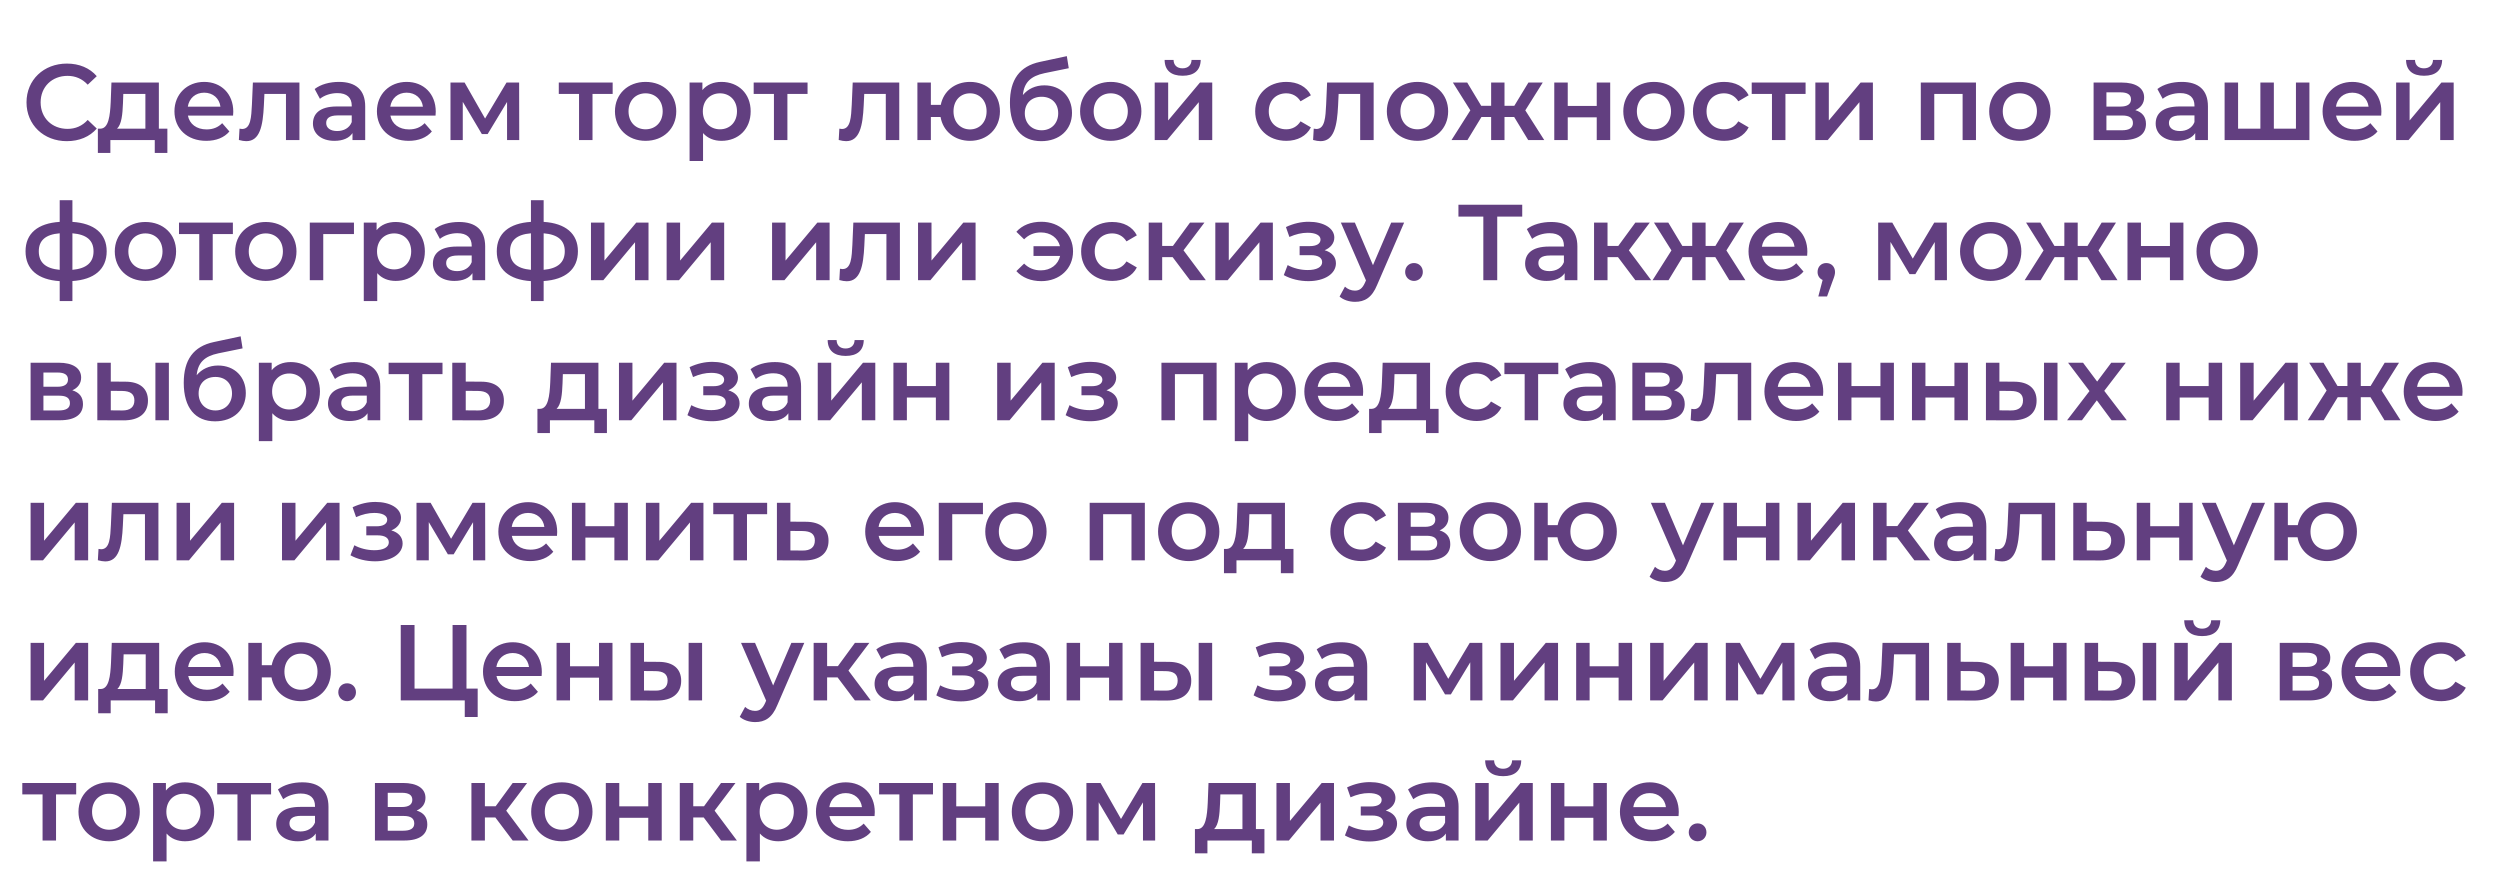 <?xml version="1.0" encoding="UTF-8"?> <svg xmlns="http://www.w3.org/2000/svg" width="464" height="163" viewBox="0 0 464 163" fill="none"><g clip-path="url(#clip0_697_96)"><path d="M12.4 26.2C8.12 26.2 4.92 23.18 4.92 19C4.92 14.82 8.12 11.8 12.42 11.8C14.7 11.8 16.66 12.62 17.96 14.14L16.28 15.72C15.26 14.62 14 14.08 12.54 14.08C9.64 14.08 7.54 16.12 7.54 19C7.54 21.88 9.64 23.92 12.54 23.92C14 23.92 15.26 23.38 16.28 22.26L17.96 23.86C16.66 25.38 14.7 26.2 12.4 26.2ZM29.484 23.88H31.064V28.38H28.724V26H20.484V28.38H18.164V23.88H18.664C20.164 23.82 20.424 21.48 20.544 18.98L20.684 15.32H29.484V23.88ZM22.824 19.16C22.744 21.16 22.584 23.06 21.724 23.88H26.984V17.44H22.884L22.824 19.16ZM43.297 20.72C43.297 20.92 43.277 21.22 43.257 21.46H34.877C35.177 23.02 36.477 24.02 38.337 24.02C39.537 24.02 40.477 23.64 41.237 22.86L42.577 24.4C41.617 25.54 40.117 26.14 38.277 26.14C34.697 26.14 32.377 23.84 32.377 20.66C32.377 17.48 34.717 15.2 37.897 15.2C41.017 15.2 43.297 17.38 43.297 20.72ZM37.897 17.2C36.277 17.2 35.097 18.24 34.857 19.8H40.917C40.717 18.26 39.537 17.2 37.897 17.2ZM46.935 15.32H55.575V26H53.075V17.44H49.075L48.975 19.56C48.795 23.36 48.235 26.2 45.715 26.2C45.315 26.2 44.855 26.12 44.335 25.98L44.455 23.88C44.635 23.92 44.795 23.94 44.935 23.94C46.575 23.94 46.635 21.66 46.755 19.44L46.935 15.32ZM62.922 15.2C66.002 15.2 67.782 16.66 67.782 19.74V26H65.422V24.7C64.822 25.62 63.662 26.14 62.062 26.14C59.622 26.14 58.082 24.8 58.082 22.94C58.082 21.16 59.282 19.76 62.522 19.76H65.282V19.6C65.282 18.14 64.402 17.28 62.622 17.28C61.422 17.28 60.182 17.68 59.382 18.34L58.402 16.52C59.542 15.64 61.202 15.2 62.922 15.2ZM62.582 24.32C63.802 24.32 64.862 23.76 65.282 22.66V21.42H62.702C61.002 21.42 60.542 22.06 60.542 22.84C60.542 23.74 61.302 24.32 62.582 24.32ZM80.875 20.72C80.875 20.92 80.855 21.22 80.835 21.46H72.455C72.755 23.02 74.055 24.02 75.915 24.02C77.115 24.02 78.055 23.64 78.815 22.86L80.155 24.4C79.195 25.54 77.695 26.14 75.855 26.14C72.275 26.14 69.955 23.84 69.955 20.66C69.955 17.48 72.295 15.2 75.475 15.2C78.595 15.2 80.875 17.38 80.875 20.72ZM75.475 17.2C73.855 17.2 72.675 18.24 72.435 19.8H78.495C78.295 18.26 77.115 17.2 75.475 17.2ZM96.37 26H94.11V18.92L90.51 24.88H89.43L85.89 18.9V26H83.61V15.32H86.23L90.03 22L94.01 15.32H96.35L96.37 26ZM113.71 15.32V17.44H109.97V26H107.47V17.44H103.71V15.32H113.71ZM119.815 26.14C116.535 26.14 114.135 23.86 114.135 20.66C114.135 17.46 116.535 15.2 119.815 15.2C123.135 15.2 125.515 17.46 125.515 20.66C125.515 23.86 123.135 26.14 119.815 26.14ZM119.815 24C121.635 24 122.995 22.7 122.995 20.66C122.995 18.62 121.635 17.32 119.815 17.32C118.015 17.32 116.655 18.62 116.655 20.66C116.655 22.7 118.015 24 119.815 24ZM133.905 15.2C137.025 15.2 139.325 17.36 139.325 20.66C139.325 23.98 137.025 26.14 133.905 26.14C132.545 26.14 131.345 25.68 130.485 24.7V29.88H127.985V15.32H130.365V16.72C131.205 15.7 132.445 15.2 133.905 15.2ZM133.625 24C135.425 24 136.785 22.7 136.785 20.66C136.785 18.62 135.425 17.32 133.625 17.32C131.825 17.32 130.445 18.62 130.445 20.66C130.445 22.7 131.825 24 133.625 24ZM149.882 15.32V17.44H146.142V26H143.642V17.44H139.882V15.32H149.882ZM158.263 15.32H166.903V26H164.403V17.44H160.403L160.303 19.56C160.123 23.36 159.563 26.2 157.043 26.2C156.643 26.2 156.183 26.12 155.663 25.98L155.783 23.88C155.963 23.92 156.123 23.94 156.263 23.94C157.903 23.94 157.963 21.66 158.083 19.44L158.263 15.32ZM180.03 15.2C183.25 15.2 185.59 17.44 185.59 20.66C185.59 23.86 183.25 26.14 180.03 26.14C177.19 26.14 175.03 24.36 174.57 21.72H172.77V26H170.27V15.32H172.77V19.46H174.61C175.11 16.9 177.25 15.2 180.03 15.2ZM180.03 24.02C181.77 24.02 183.11 22.72 183.11 20.66C183.11 18.6 181.77 17.32 180.03 17.32C178.29 17.32 176.97 18.6 176.97 20.66C176.97 22.72 178.29 24.02 180.03 24.02ZM193.823 15.84C196.883 15.84 198.963 17.94 198.963 20.96C198.963 24.1 196.623 26.2 193.263 26.2C189.603 26.2 187.443 23.72 187.443 19.06C187.443 14.78 189.243 12.28 193.043 11.48L198.003 10.42L198.363 12.66L193.863 13.58C191.283 14.12 190.063 15.32 189.843 17.64C190.783 16.5 192.183 15.84 193.823 15.84ZM193.323 24.18C195.163 24.18 196.403 22.86 196.403 21.02C196.403 19.16 195.163 17.96 193.323 17.96C191.463 17.96 190.203 19.16 190.203 21.02C190.203 22.88 191.483 24.18 193.323 24.18ZM206.143 26.14C202.863 26.14 200.463 23.86 200.463 20.66C200.463 17.46 202.863 15.2 206.143 15.2C209.463 15.2 211.843 17.46 211.843 20.66C211.843 23.86 209.463 26.14 206.143 26.14ZM206.143 24C207.963 24 209.323 22.7 209.323 20.66C209.323 18.62 207.963 17.32 206.143 17.32C204.343 17.32 202.983 18.62 202.983 20.66C202.983 22.7 204.343 24 206.143 24ZM219.493 14.06C217.353 14.06 216.173 13.06 216.153 11.12H217.813C217.833 12.08 218.433 12.68 219.473 12.68C220.493 12.68 221.133 12.08 221.153 11.12H222.853C222.813 13.06 221.633 14.06 219.493 14.06ZM214.313 26V15.32H216.813V22.36L222.713 15.32H224.993V26H222.493V18.96L216.613 26H214.313ZM238.743 26.14C235.363 26.14 232.963 23.86 232.963 20.66C232.963 17.46 235.363 15.2 238.743 15.2C240.823 15.2 242.483 16.06 243.303 17.68L241.383 18.8C240.743 17.78 239.783 17.32 238.723 17.32C236.883 17.32 235.483 18.6 235.483 20.66C235.483 22.74 236.883 24 238.723 24C239.783 24 240.743 23.54 241.383 22.52L243.303 23.64C242.483 25.24 240.823 26.14 238.743 26.14ZM246.31 15.32H254.95V26H252.45V17.44H248.45L248.35 19.56C248.17 23.36 247.61 26.2 245.09 26.2C244.69 26.2 244.23 26.12 243.71 25.98L243.83 23.88C244.01 23.92 244.17 23.94 244.31 23.94C245.95 23.94 246.01 21.66 246.13 19.44L246.31 15.32ZM263.077 26.14C259.797 26.14 257.397 23.86 257.397 20.66C257.397 17.46 259.797 15.2 263.077 15.2C266.397 15.2 268.777 17.46 268.777 20.66C268.777 23.86 266.397 26.14 263.077 26.14ZM263.077 24C264.897 24 266.257 22.7 266.257 20.66C266.257 18.62 264.897 17.32 263.077 17.32C261.277 17.32 259.917 18.62 259.917 20.66C259.917 22.7 261.277 24 263.077 24ZM283.635 26L281.035 21.72H279.235V26H276.755V21.72H274.955L272.355 26H269.395L272.895 20.48L269.655 15.32H272.315L274.915 19.64H276.755V15.32H279.235V19.64H281.055L283.675 15.32H286.335L283.095 20.48L286.615 26H283.635ZM288.473 26V15.32H290.973V19.66H296.353V15.32H298.853V26H296.353V21.78H290.973V26H288.473ZM306.963 26.14C303.683 26.14 301.283 23.86 301.283 20.66C301.283 17.46 303.683 15.2 306.963 15.2C310.283 15.2 312.663 17.46 312.663 20.66C312.663 23.86 310.283 26.14 306.963 26.14ZM306.963 24C308.783 24 310.143 22.7 310.143 20.66C310.143 18.62 308.783 17.32 306.963 17.32C305.163 17.32 303.803 18.62 303.803 20.66C303.803 22.7 305.163 24 306.963 24ZM319.993 26.14C316.613 26.14 314.213 23.86 314.213 20.66C314.213 17.46 316.613 15.2 319.993 15.2C322.073 15.2 323.733 16.06 324.553 17.68L322.633 18.8C321.993 17.78 321.033 17.32 319.973 17.32C318.133 17.32 316.733 18.6 316.733 20.66C316.733 22.74 318.133 24 319.973 24C321.033 24 321.993 23.54 322.633 22.52L324.553 23.64C323.733 25.24 322.073 26.14 319.993 26.14ZM335.117 15.32V17.44H331.377V26H328.877V17.44H325.117V15.32H335.117ZM336.93 26V15.32H339.43V22.36L345.33 15.32H347.61V26H345.11V18.96L339.23 26H336.93ZM356.5 15.32H366.74V26H364.26V17.44H359V26H356.5V15.32ZM374.874 26.14C371.594 26.14 369.194 23.86 369.194 20.66C369.194 17.46 371.594 15.2 374.874 15.2C378.194 15.2 380.574 17.46 380.574 20.66C380.574 23.86 378.194 26.14 374.874 26.14ZM374.874 24C376.694 24 378.054 22.7 378.054 20.66C378.054 18.62 376.694 17.32 374.874 17.32C373.074 17.32 371.714 18.62 371.714 20.66C371.714 22.7 373.074 24 374.874 24ZM396.311 20.44C397.631 20.84 398.291 21.7 398.291 23C398.291 24.88 396.891 26 394.011 26H388.571V15.32H393.791C396.391 15.32 397.951 16.32 397.951 18.08C397.951 19.18 397.331 20 396.311 20.44ZM390.951 17.14V19.78H393.571C394.851 19.78 395.511 19.32 395.511 18.44C395.511 17.56 394.851 17.14 393.571 17.14H390.951ZM393.811 24.18C395.151 24.18 395.871 23.76 395.871 22.84C395.871 21.9 395.251 21.44 393.891 21.44H390.951V24.18H393.811ZM404.933 15.2C408.013 15.2 409.793 16.66 409.793 19.74V26H407.433V24.7C406.833 25.62 405.673 26.14 404.073 26.14C401.633 26.14 400.093 24.8 400.093 22.94C400.093 21.16 401.293 19.76 404.533 19.76H407.293V19.6C407.293 18.14 406.413 17.28 404.633 17.28C403.433 17.28 402.193 17.68 401.393 18.34L400.413 16.52C401.553 15.64 403.213 15.2 404.933 15.2ZM404.593 24.32C405.813 24.32 406.873 23.76 407.293 22.66V21.42H404.713C403.013 21.42 402.553 22.06 402.553 22.84C402.553 23.74 403.313 24.32 404.593 24.32ZM426.127 15.32H428.627V26H412.887V15.32H415.387V23.88H419.527V15.32H422.027V23.88H426.127V15.32ZM441.989 20.72C441.989 20.92 441.969 21.22 441.949 21.46H433.569C433.869 23.02 435.169 24.02 437.029 24.02C438.229 24.02 439.169 23.64 439.929 22.86L441.269 24.4C440.309 25.54 438.809 26.14 436.969 26.14C433.389 26.14 431.069 23.84 431.069 20.66C431.069 17.48 433.409 15.2 436.589 15.2C439.709 15.2 441.989 17.38 441.989 20.72ZM436.589 17.2C434.969 17.2 433.789 18.24 433.549 19.8H439.609C439.409 18.26 438.229 17.2 436.589 17.2ZM449.903 14.06C447.763 14.06 446.583 13.06 446.563 11.12H448.223C448.243 12.08 448.843 12.68 449.883 12.68C450.903 12.68 451.543 12.08 451.563 11.12H453.263C453.223 13.06 452.043 14.06 449.903 14.06ZM444.723 26V15.32H447.223V22.36L453.123 15.32H455.403V26H452.903V18.96L447.023 26H444.723ZM19.8 46.64C19.8 49.98 17.48 51.9 13.44 52.16V55.88H11.08V52.18C7.04 51.92 4.74 50 4.74 46.64C4.74 43.32 7.02 41.44 11.08 41.18V37.16H13.44V41.18C17.48 41.44 19.8 43.34 19.8 46.64ZM7.2 46.64C7.2 48.68 8.42 49.84 11.08 50.08V43.3C8.4 43.52 7.2 44.66 7.2 46.64ZM13.44 50.08C16.1 49.84 17.36 48.68 17.36 46.64C17.36 44.62 16.1 43.52 13.44 43.3V50.08ZM26.983 52.14C23.703 52.14 21.303 49.86 21.303 46.66C21.303 43.46 23.703 41.2 26.983 41.2C30.303 41.2 32.683 43.46 32.683 46.66C32.683 49.86 30.303 52.14 26.983 52.14ZM26.983 50C28.803 50 30.163 48.7 30.163 46.66C30.163 44.62 28.803 43.32 26.983 43.32C25.183 43.32 23.823 44.62 23.823 46.66C23.823 48.7 25.183 50 26.983 50ZM43.222 41.32V43.44H39.482V52H36.982V43.44H33.222V41.32H43.222ZM49.327 52.14C46.047 52.14 43.647 49.86 43.647 46.66C43.647 43.46 46.047 41.2 49.327 41.2C52.647 41.2 55.027 43.46 55.027 46.66C55.027 49.86 52.647 52.14 49.327 52.14ZM49.327 50C51.147 50 52.507 48.7 52.507 46.66C52.507 44.62 51.147 43.32 49.327 43.32C47.527 43.32 46.167 44.62 46.167 46.66C46.167 48.7 47.527 50 49.327 50ZM65.696 41.32V43.44H59.996V52H57.496V41.32H65.696ZM73.436 41.2C76.556 41.2 78.856 43.36 78.856 46.66C78.856 49.98 76.556 52.14 73.436 52.14C72.076 52.14 70.876 51.68 70.016 50.7V55.88H67.516V41.32H69.896V42.72C70.736 41.7 71.976 41.2 73.436 41.2ZM73.156 50C74.956 50 76.316 48.7 76.316 46.66C76.316 44.62 74.956 43.32 73.156 43.32C71.356 43.32 69.976 44.62 69.976 46.66C69.976 48.7 71.356 50 73.156 50ZM85.187 41.2C88.267 41.2 90.047 42.66 90.047 45.74V52H87.687V50.7C87.087 51.62 85.927 52.14 84.327 52.14C81.887 52.14 80.347 50.8 80.347 48.94C80.347 47.16 81.547 45.76 84.787 45.76H87.547V45.6C87.547 44.14 86.667 43.28 84.887 43.28C83.687 43.28 82.447 43.68 81.647 44.34L80.667 42.52C81.807 41.64 83.467 41.2 85.187 41.2ZM84.847 50.32C86.067 50.32 87.127 49.76 87.547 48.66V47.42H84.967C83.267 47.42 82.807 48.06 82.807 48.84C82.807 49.74 83.567 50.32 84.847 50.32ZM107.261 46.64C107.261 49.98 104.941 51.9 100.901 52.16V55.88H98.541V52.18C94.501 51.92 92.201 50 92.201 46.64C92.201 43.32 94.481 41.44 98.541 41.18V37.16H100.901V41.18C104.941 41.44 107.261 43.34 107.261 46.64ZM94.661 46.64C94.661 48.68 95.881 49.84 98.541 50.08V43.3C95.861 43.52 94.661 44.66 94.661 46.64ZM100.901 50.08C103.561 49.84 104.821 48.68 104.821 46.64C104.821 44.62 103.561 43.52 100.901 43.3V50.08ZM109.684 52V41.32H112.184V48.36L118.084 41.32H120.364V52H117.864V44.96L111.984 52H109.684ZM123.727 52V41.32H126.227V48.36L132.127 41.32H134.407V52H131.907V44.96L126.027 52H123.727ZM143.297 52V41.32H145.797V48.36L151.697 41.32H153.977V52H151.477V44.96L145.597 52H143.297ZM158.38 41.32H167.02V52H164.52V43.44H160.52L160.42 45.56C160.24 49.36 159.68 52.2 157.16 52.2C156.76 52.2 156.3 52.12 155.78 51.98L155.9 49.88C156.08 49.92 156.24 49.94 156.38 49.94C158.02 49.94 158.08 47.66 158.2 45.44L158.38 41.32ZM170.387 52V41.32H172.887V48.36L178.787 41.32H181.067V52H178.567V44.96L172.687 52H170.387ZM193.277 41.16C196.677 41.16 199.157 43.46 199.157 46.66C199.157 49.86 196.677 52.18 193.277 52.18C191.337 52.18 189.717 51.52 188.637 50.32L190.077 48.92C190.917 49.76 191.957 50.18 193.177 50.18C195.017 50.18 196.397 49.1 196.757 47.5H191.817V45.7H196.737C196.337 44.14 194.977 43.14 193.177 43.14C191.957 43.14 190.917 43.56 190.077 44.42L188.637 43.02C189.717 41.8 191.337 41.16 193.277 41.16ZM206.438 52.14C203.058 52.14 200.658 49.86 200.658 46.66C200.658 43.46 203.058 41.2 206.438 41.2C208.518 41.2 210.178 42.06 210.998 43.68L209.078 44.8C208.438 43.78 207.478 43.32 206.418 43.32C204.578 43.32 203.178 44.6 203.178 46.66C203.178 48.74 204.578 50 206.418 50C207.478 50 208.438 49.54 209.078 48.52L210.998 49.64C210.178 51.24 208.518 52.14 206.438 52.14ZM220.86 52L217.64 47.72H215.7V52H213.2V41.32H215.7V45.64H217.7L220.86 41.32H223.54L219.66 46.46L223.8 52H220.86ZM225.563 52V41.32H228.063V48.36L233.963 41.32H236.243V52H233.743V44.96L227.863 52H225.563ZM245.849 46.44C247.169 46.82 247.949 47.68 247.949 48.86C247.949 50.84 245.809 52.18 242.829 52.18C241.189 52.18 239.549 51.78 238.269 51.06L238.989 49.2C240.029 49.78 241.389 50.12 242.709 50.12C244.369 50.12 245.389 49.58 245.389 48.66C245.389 47.82 244.629 47.36 243.289 47.36H241.209V45.68H243.089C244.349 45.68 245.089 45.24 245.089 44.46C245.089 43.68 244.189 43.2 242.689 43.2C241.609 43.2 240.489 43.46 239.309 43.98L238.669 42.14C240.129 41.46 241.509 41.16 242.909 41.16C245.649 41.16 247.649 42.34 247.649 44.1C247.649 45.14 246.949 46 245.849 46.44ZM258.204 41.32H260.604L255.604 52.86C254.624 55.28 253.264 56.02 251.484 56.02C250.424 56.02 249.304 55.66 248.624 55.04L249.624 53.2C250.104 53.66 250.784 53.94 251.464 53.94C252.344 53.94 252.864 53.52 253.344 52.46L253.524 52.04L248.864 41.32H251.464L254.824 49.22L258.204 41.32ZM262.436 52.14C261.536 52.14 260.796 51.44 260.796 50.48C260.796 49.48 261.536 48.82 262.436 48.82C263.336 48.82 264.076 49.48 264.076 50.48C264.076 51.44 263.336 52.14 262.436 52.14ZM282.526 38V40.2H277.886V52H275.306V40.2H270.686V38H282.526ZM287.902 41.2C290.982 41.2 292.762 42.66 292.762 45.74V52H290.402V50.7C289.802 51.62 288.642 52.14 287.042 52.14C284.602 52.14 283.062 50.8 283.062 48.94C283.062 47.16 284.262 45.76 287.502 45.76H290.262V45.6C290.262 44.14 289.382 43.28 287.602 43.28C286.402 43.28 285.162 43.68 284.362 44.34L283.382 42.52C284.522 41.64 286.182 41.2 287.902 41.2ZM287.562 50.32C288.782 50.32 289.842 49.76 290.262 48.66V47.42H287.682C285.982 47.42 285.522 48.06 285.522 48.84C285.522 49.74 286.282 50.32 287.562 50.32ZM303.516 52L300.296 47.72H298.356V52H295.856V41.32H298.356V45.64H300.356L303.516 41.32H306.196L302.316 46.46L306.456 52H303.516ZM320.959 52L318.359 47.72H316.559V52H314.079V47.72H312.279L309.679 52H306.719L310.219 46.48L306.979 41.32H309.639L312.239 45.64H314.079V41.32H316.559V45.64H318.379L320.999 41.32H323.659L320.419 46.48L323.939 52H320.959ZM335.446 46.72C335.446 46.92 335.426 47.22 335.406 47.46H327.026C327.326 49.02 328.626 50.02 330.486 50.02C331.686 50.02 332.626 49.64 333.386 48.86L334.726 50.4C333.766 51.54 332.266 52.14 330.426 52.14C326.846 52.14 324.526 49.84 324.526 46.66C324.526 43.48 326.866 41.2 330.046 41.2C333.166 41.2 335.446 43.38 335.446 46.72ZM330.046 43.2C328.426 43.2 327.246 44.24 327.006 45.8H333.066C332.866 44.26 331.686 43.2 330.046 43.2ZM338.96 48.82C339.9 48.82 340.58 49.5 340.58 50.48C340.58 50.92 340.48 51.28 340.12 52.2L339.1 55.02H337.48L338.28 51.96C337.72 51.72 337.34 51.2 337.34 50.48C337.34 49.48 338.04 48.82 338.96 48.82ZM361.35 52H359.09V44.92L355.49 50.88H354.41L350.87 44.9V52H348.59V41.32H351.21L355.01 48L358.99 41.32H361.33L361.35 52ZM369.463 52.14C366.183 52.14 363.783 49.86 363.783 46.66C363.783 43.46 366.183 41.2 369.463 41.2C372.783 41.2 375.163 43.46 375.163 46.66C375.163 49.86 372.783 52.14 369.463 52.14ZM369.463 50C371.283 50 372.643 48.7 372.643 46.66C372.643 44.62 371.283 43.32 369.463 43.32C367.663 43.32 366.303 44.62 366.303 46.66C366.303 48.7 367.663 50 369.463 50ZM390.022 52L387.422 47.72H385.622V52H383.142V47.72H381.342L378.742 52H375.782L379.282 46.48L376.042 41.32H378.702L381.302 45.64H383.142V41.32H385.622V45.64H387.442L390.062 41.32H392.722L389.482 46.48L393.002 52H390.022ZM394.86 52V41.32H397.36V45.66H402.74V41.32H405.24V52H402.74V47.78H397.36V52H394.86ZM413.35 52.14C410.07 52.14 407.67 49.86 407.67 46.66C407.67 43.46 410.07 41.2 413.35 41.2C416.67 41.2 419.05 43.46 419.05 46.66C419.05 49.86 416.67 52.14 413.35 52.14ZM413.35 50C415.17 50 416.53 48.7 416.53 46.66C416.53 44.62 415.17 43.32 413.35 43.32C411.55 43.32 410.19 44.62 410.19 46.66C410.19 48.7 411.55 50 413.35 50ZM13.42 72.44C14.74 72.84 15.4 73.7 15.4 75C15.4 76.88 14 78 11.12 78H5.68V67.32H10.9C13.5 67.32 15.06 68.32 15.06 70.08C15.06 71.18 14.44 72 13.42 72.44ZM8.06 69.14V71.78H10.68C11.96 71.78 12.62 71.32 12.62 70.44C12.62 69.56 11.96 69.14 10.68 69.14H8.06ZM10.92 76.18C12.26 76.18 12.98 75.76 12.98 74.84C12.98 73.9 12.36 73.44 11 73.44H8.06V76.18H10.92ZM23.263 70.84C26.003 70.84 27.463 72.14 27.463 74.36C27.463 76.7 25.823 78.04 22.903 78.02L18.063 78V67.32H20.563V70.82L23.263 70.84ZM28.843 78V67.32H31.343V78H28.843ZM22.683 76.18C24.143 76.2 24.943 75.56 24.943 74.32C24.943 73.1 24.163 72.58 22.683 72.56L20.563 72.54V76.16L22.683 76.18ZM40.483 67.84C43.543 67.84 45.623 69.94 45.623 72.96C45.623 76.1 43.283 78.2 39.923 78.2C36.263 78.2 34.103 75.72 34.103 71.06C34.103 66.78 35.903 64.28 39.703 63.48L44.663 62.42L45.023 64.66L40.523 65.58C37.943 66.12 36.723 67.32 36.503 69.64C37.443 68.5 38.843 67.84 40.483 67.84ZM39.983 76.18C41.823 76.18 43.063 74.86 43.063 73.02C43.063 71.16 41.823 69.96 39.983 69.96C38.123 69.96 36.863 71.16 36.863 73.02C36.863 74.88 38.143 76.18 39.983 76.18ZM53.963 67.2C57.083 67.2 59.383 69.36 59.383 72.66C59.383 75.98 57.083 78.14 53.963 78.14C52.603 78.14 51.403 77.68 50.543 76.7V81.88H48.043V67.32H50.423V68.72C51.263 67.7 52.503 67.2 53.963 67.2ZM53.683 76C55.483 76 56.843 74.7 56.843 72.66C56.843 70.62 55.483 69.32 53.683 69.32C51.883 69.32 50.503 70.62 50.503 72.66C50.503 74.7 51.883 76 53.683 76ZM65.715 67.2C68.795 67.2 70.575 68.66 70.575 71.74V78H68.215V76.7C67.615 77.62 66.455 78.14 64.855 78.14C62.415 78.14 60.875 76.8 60.875 74.94C60.875 73.16 62.075 71.76 65.315 71.76H68.075V71.6C68.075 70.14 67.195 69.28 65.415 69.28C64.215 69.28 62.975 69.68 62.175 70.34L61.195 68.52C62.335 67.64 63.995 67.2 65.715 67.2ZM65.375 76.32C66.595 76.32 67.655 75.76 68.075 74.66V73.42H65.495C63.795 73.42 63.335 74.06 63.335 74.84C63.335 75.74 64.095 76.32 65.375 76.32ZM82.128 67.32V69.44H78.388V78H75.888V69.44H72.128V67.32H82.128ZM89.302 70.84C92.042 70.84 93.522 72.14 93.522 74.36C93.522 76.7 91.862 78.04 88.942 78.02L83.942 78V67.32H86.442V70.82L89.302 70.84ZM88.722 76.18C90.182 76.2 90.982 75.56 90.982 74.32C90.982 73.1 90.202 72.58 88.722 72.56L86.442 72.54V76.16L88.722 76.18ZM111.066 75.88H112.646V80.38H110.306V78H102.066V80.38H99.746V75.88H100.246C101.746 75.82 102.006 73.48 102.126 70.98L102.266 67.32H111.066V75.88ZM104.406 71.16C104.326 73.16 104.166 75.06 103.306 75.88H108.566V69.44H104.466L104.406 71.16ZM114.879 78V67.32H117.379V74.36L123.279 67.32H125.559V78H123.059V70.96L117.179 78H114.879ZM135.165 72.44C136.485 72.82 137.265 73.68 137.265 74.86C137.265 76.84 135.125 78.18 132.145 78.18C130.505 78.18 128.865 77.78 127.585 77.06L128.305 75.2C129.345 75.78 130.705 76.12 132.025 76.12C133.685 76.12 134.705 75.58 134.705 74.66C134.705 73.82 133.945 73.36 132.605 73.36H130.525V71.68H132.405C133.665 71.68 134.405 71.24 134.405 70.46C134.405 69.68 133.505 69.2 132.005 69.2C130.925 69.2 129.805 69.46 128.625 69.98L127.985 68.14C129.445 67.46 130.825 67.16 132.225 67.16C134.965 67.16 136.965 68.34 136.965 70.1C136.965 71.14 136.265 72 135.165 72.44ZM143.82 67.2C146.9 67.2 148.68 68.66 148.68 71.74V78H146.32V76.7C145.72 77.62 144.56 78.14 142.96 78.14C140.52 78.14 138.98 76.8 138.98 74.94C138.98 73.16 140.18 71.76 143.42 71.76H146.18V71.6C146.18 70.14 145.3 69.28 143.52 69.28C142.32 69.28 141.08 69.68 140.28 70.34L139.3 68.52C140.44 67.64 142.1 67.2 143.82 67.2ZM143.48 76.32C144.7 76.32 145.76 75.76 146.18 74.66V73.42H143.6C141.9 73.42 141.44 74.06 141.44 74.84C141.44 75.74 142.2 76.32 143.48 76.32ZM156.954 66.06C154.814 66.06 153.634 65.06 153.614 63.12H155.274C155.294 64.08 155.894 64.68 156.934 64.68C157.954 64.68 158.594 64.08 158.614 63.12H160.314C160.274 65.06 159.094 66.06 156.954 66.06ZM151.774 78V67.32H154.274V74.36L160.174 67.32H162.454V78H159.954V70.96L154.074 78H151.774ZM165.817 78V67.32H168.317V71.66H173.697V67.32H176.197V78H173.697V73.78H168.317V78H165.817ZM185.075 78V67.32H187.575V74.36L193.475 67.32H195.755V78H193.255V70.96L187.375 78H185.075ZM205.361 72.44C206.681 72.82 207.461 73.68 207.461 74.86C207.461 76.84 205.321 78.18 202.341 78.18C200.701 78.18 199.061 77.78 197.781 77.06L198.501 75.2C199.541 75.78 200.901 76.12 202.221 76.12C203.881 76.12 204.901 75.58 204.901 74.66C204.901 73.82 204.141 73.36 202.801 73.36H200.721V71.68H202.601C203.861 71.68 204.601 71.24 204.601 70.46C204.601 69.68 203.701 69.2 202.201 69.2C201.121 69.2 200.001 69.46 198.821 69.98L198.181 68.14C199.641 67.46 201.021 67.16 202.421 67.16C205.161 67.16 207.161 68.34 207.161 70.1C207.161 71.14 206.461 72 205.361 72.44ZM215.563 67.32H225.803V78H223.323V69.44H218.063V78H215.563V67.32ZM235.096 67.2C238.216 67.2 240.516 69.36 240.516 72.66C240.516 75.98 238.216 78.14 235.096 78.14C233.736 78.14 232.536 77.68 231.676 76.7V81.88H229.176V67.32H231.556V68.72C232.396 67.7 233.636 67.2 235.096 67.2ZM234.816 76C236.616 76 237.976 74.7 237.976 72.66C237.976 70.62 236.616 69.32 234.816 69.32C233.016 69.32 231.636 70.62 231.636 72.66C231.636 74.7 233.016 76 234.816 76ZM253.004 72.72C253.004 72.92 252.984 73.22 252.964 73.46H244.584C244.884 75.02 246.184 76.02 248.044 76.02C249.244 76.02 250.184 75.64 250.944 74.86L252.284 76.4C251.324 77.54 249.824 78.14 247.984 78.14C244.404 78.14 242.084 75.84 242.084 72.66C242.084 69.48 244.424 67.2 247.604 67.2C250.724 67.2 253.004 69.38 253.004 72.72ZM247.604 69.2C245.984 69.2 244.804 70.24 244.564 71.8H250.624C250.424 70.26 249.244 69.2 247.604 69.2ZM265.422 75.88H267.002V80.38H264.662V78H256.422V80.38H254.102V75.88H254.602C256.102 75.82 256.362 73.48 256.482 70.98L256.622 67.32H265.422V75.88ZM258.762 71.16C258.682 73.16 258.522 75.06 257.662 75.88H262.922V69.44H258.822L258.762 71.16ZM274.095 78.14C270.715 78.14 268.315 75.86 268.315 72.66C268.315 69.46 270.715 67.2 274.095 67.2C276.175 67.2 277.835 68.06 278.655 69.68L276.735 70.8C276.095 69.78 275.135 69.32 274.075 69.32C272.235 69.32 270.835 70.6 270.835 72.66C270.835 74.74 272.235 76 274.075 76C275.135 76 276.095 75.54 276.735 74.52L278.655 75.64C277.835 77.24 276.175 78.14 274.095 78.14ZM289.218 67.32V69.44H285.478V78H282.978V69.44H279.218V67.32H289.218ZM295.012 67.2C298.092 67.2 299.872 68.66 299.872 71.74V78H297.512V76.7C296.912 77.62 295.752 78.14 294.152 78.14C291.712 78.14 290.172 76.8 290.172 74.94C290.172 73.16 291.372 71.76 294.612 71.76H297.372V71.6C297.372 70.14 296.492 69.28 294.712 69.28C293.512 69.28 292.272 69.68 291.472 70.34L290.492 68.52C291.632 67.64 293.292 67.2 295.012 67.2ZM294.672 76.32C295.892 76.32 296.952 75.76 297.372 74.66V73.42H294.792C293.092 73.42 292.632 74.06 292.632 74.84C292.632 75.74 293.392 76.32 294.672 76.32ZM310.705 72.44C312.025 72.84 312.685 73.7 312.685 75C312.685 76.88 311.285 78 308.405 78H302.965V67.32H308.185C310.785 67.32 312.345 68.32 312.345 70.08C312.345 71.18 311.725 72 310.705 72.44ZM305.345 69.14V71.78H307.965C309.245 71.78 309.905 71.32 309.905 70.44C309.905 69.56 309.245 69.14 307.965 69.14H305.345ZM308.205 76.18C309.545 76.18 310.265 75.76 310.265 74.84C310.265 73.9 309.645 73.44 308.285 73.44H305.345V76.18H308.205ZM316.388 67.32H325.028V78H322.528V69.44H318.528L318.428 71.56C318.248 75.36 317.688 78.2 315.168 78.2C314.768 78.2 314.308 78.12 313.788 77.98L313.908 75.88C314.088 75.92 314.248 75.94 314.388 75.94C316.028 75.94 316.088 73.66 316.208 71.44L316.388 67.32ZM338.395 72.72C338.395 72.92 338.375 73.22 338.355 73.46H329.975C330.275 75.02 331.575 76.02 333.435 76.02C334.635 76.02 335.575 75.64 336.335 74.86L337.675 76.4C336.715 77.54 335.215 78.14 333.375 78.14C329.795 78.14 327.475 75.84 327.475 72.66C327.475 69.48 329.815 67.2 332.995 67.2C336.115 67.2 338.395 69.38 338.395 72.72ZM332.995 69.2C331.375 69.2 330.195 70.24 329.955 71.8H336.015C335.815 70.26 334.635 69.2 332.995 69.2ZM341.129 78V67.32H343.629V71.66H349.009V67.32H351.509V78H349.009V73.78H343.629V78H341.129ZM354.86 78V67.32H357.36V71.66H362.74V67.32H365.24V78H362.74V73.78H357.36V78H354.86ZM373.79 70.84C376.53 70.84 377.99 72.14 377.99 74.36C377.99 76.7 376.35 78.04 373.43 78.02L368.59 78V67.32H371.09V70.82L373.79 70.84ZM379.37 78V67.32H381.87V78H379.37ZM373.21 76.18C374.67 76.2 375.47 75.56 375.47 74.32C375.47 73.1 374.69 72.58 373.21 72.56L371.09 72.54V76.16L373.21 76.18ZM394.731 78H391.911L389.171 74.3L386.411 78H383.651L387.811 72.58L383.831 67.32H386.611L389.231 70.82L391.851 67.32H394.551L390.551 72.54L394.731 78ZM402.047 78V67.32H404.547V71.66H409.927V67.32H412.427V78H409.927V73.78H404.547V78H402.047ZM415.778 78V67.32H418.278V74.36L424.178 67.32H426.458V78H423.958V70.96L418.078 78H415.778ZM442.561 78L439.961 73.72H438.161V78H435.681V73.72H433.881L431.281 78H428.321L431.821 72.48L428.581 67.32H431.241L433.841 71.64H435.681V67.32H438.161V71.64H439.981L442.601 67.32H445.261L442.021 72.48L445.541 78H442.561ZM457.047 72.72C457.047 72.92 457.027 73.22 457.007 73.46H448.627C448.927 75.02 450.227 76.02 452.087 76.02C453.287 76.02 454.227 75.64 454.987 74.86L456.327 76.4C455.367 77.54 453.867 78.14 452.027 78.14C448.447 78.14 446.127 75.84 446.127 72.66C446.127 69.48 448.467 67.2 451.647 67.2C454.767 67.2 457.047 69.38 457.047 72.72ZM451.647 69.2C450.027 69.2 448.847 70.24 448.607 71.8H454.667C454.467 70.26 453.287 69.2 451.647 69.2ZM5.68 104V93.32H8.18V100.36L14.08 93.32H16.36V104H13.86V96.96L7.98 104H5.68ZM20.763 93.32H29.403V104H26.903V95.44H22.903L22.803 97.56C22.623 101.36 22.063 104.2 19.543 104.2C19.143 104.2 18.683 104.12 18.163 103.98L18.283 101.88C18.463 101.92 18.623 101.94 18.763 101.94C20.403 101.94 20.463 99.66 20.583 97.44L20.763 93.32ZM32.77 104V93.32H35.27V100.36L41.17 93.32H43.45V104H40.95V96.96L35.07 104H32.77ZM52.34 104V93.32H54.84V100.36L60.74 93.32H63.02V104H60.52V96.96L54.64 104H52.34ZM72.626 98.44C73.946 98.82 74.726 99.68 74.726 100.86C74.726 102.84 72.586 104.18 69.606 104.18C67.966 104.18 66.326 103.78 65.046 103.06L65.766 101.2C66.806 101.78 68.166 102.12 69.486 102.12C71.146 102.12 72.166 101.58 72.166 100.66C72.166 99.82 71.406 99.36 70.066 99.36H67.986V97.68H69.866C71.126 97.68 71.866 97.24 71.866 96.46C71.866 95.68 70.966 95.2 69.466 95.2C68.386 95.2 67.266 95.46 66.086 95.98L65.446 94.14C66.906 93.46 68.286 93.16 69.686 93.16C72.426 93.16 74.426 94.34 74.426 96.1C74.426 97.14 73.726 98 72.626 98.44ZM90.061 104H87.801V96.92L84.201 102.88H83.121L79.581 96.9V104H77.301V93.32H79.921L83.721 100L87.701 93.32H90.041L90.061 104ZM103.414 98.72C103.414 98.92 103.394 99.22 103.374 99.46H94.994C95.294 101.02 96.594 102.02 98.454 102.02C99.654 102.02 100.594 101.64 101.354 100.86L102.694 102.4C101.734 103.54 100.234 104.14 98.394 104.14C94.814 104.14 92.494 101.84 92.494 98.66C92.494 95.48 94.834 93.2 98.014 93.2C101.134 93.2 103.414 95.38 103.414 98.72ZM98.014 95.2C96.394 95.2 95.214 96.24 94.974 97.8H101.034C100.834 96.26 99.654 95.2 98.014 95.2ZM106.149 104V93.32H108.649V97.66H114.029V93.32H116.529V104H114.029V99.78H108.649V104H106.149ZM119.879 104V93.32H122.379V100.36L128.279 93.32H130.559V104H128.059V96.96L122.179 104H119.879ZM142.382 93.32V95.44H138.642V104H136.142V95.44H132.382V93.32H142.382ZM149.556 96.84C152.296 96.84 153.776 98.14 153.776 100.36C153.776 102.7 152.116 104.04 149.196 104.02L144.196 104V93.32H146.696V96.82L149.556 96.84ZM148.976 102.18C150.436 102.2 151.236 101.56 151.236 100.32C151.236 99.1 150.456 98.58 148.976 98.56L146.696 98.54V102.16L148.976 102.18ZM171.5 98.72C171.5 98.92 171.48 99.22 171.46 99.46H163.08C163.38 101.02 164.68 102.02 166.54 102.02C167.74 102.02 168.68 101.64 169.44 100.86L170.78 102.4C169.82 103.54 168.32 104.14 166.48 104.14C162.9 104.14 160.58 101.84 160.58 98.66C160.58 95.48 162.92 93.2 166.1 93.2C169.22 93.2 171.5 95.38 171.5 98.72ZM166.1 95.2C164.48 95.2 163.3 96.24 163.06 97.8H169.12C168.92 96.26 167.74 95.2 166.1 95.2ZM182.435 93.32V95.44H176.735V104H174.235V93.32H182.435ZM188.545 104.14C185.265 104.14 182.865 101.86 182.865 98.66C182.865 95.46 185.265 93.2 188.545 93.2C191.865 93.2 194.245 95.46 194.245 98.66C194.245 101.86 191.865 104.14 188.545 104.14ZM188.545 102C190.365 102 191.725 100.7 191.725 98.66C191.725 96.62 190.365 95.32 188.545 95.32C186.745 95.32 185.385 96.62 185.385 98.66C185.385 100.7 186.745 102 188.545 102ZM202.243 93.32H212.483V104H210.003V95.44H204.743V104H202.243V93.32ZM220.616 104.14C217.336 104.14 214.936 101.86 214.936 98.66C214.936 95.46 217.336 93.2 220.616 93.2C223.936 93.2 226.316 95.46 226.316 98.66C226.316 101.86 223.936 104.14 220.616 104.14ZM220.616 102C222.436 102 223.796 100.7 223.796 98.66C223.796 96.62 222.436 95.32 220.616 95.32C218.816 95.32 217.456 96.62 217.456 98.66C217.456 100.7 218.816 102 220.616 102ZM238.488 101.88H240.068V106.38H237.728V104H229.488V106.38H227.168V101.88H227.668C229.168 101.82 229.428 99.48 229.548 96.98L229.688 93.32H238.488V101.88ZM231.828 97.16C231.748 99.16 231.588 101.06 230.728 101.88H235.988V95.44H231.888L231.828 97.16ZM252.688 104.14C249.308 104.14 246.908 101.86 246.908 98.66C246.908 95.46 249.308 93.2 252.688 93.2C254.768 93.2 256.428 94.06 257.248 95.68L255.328 96.8C254.688 95.78 253.728 95.32 252.668 95.32C250.828 95.32 249.428 96.6 249.428 98.66C249.428 100.74 250.828 102 252.668 102C253.728 102 254.688 101.54 255.328 100.52L257.248 101.64C256.428 103.24 254.768 104.14 252.688 104.14ZM267.19 98.44C268.51 98.84 269.17 99.7 269.17 101C269.17 102.88 267.77 104 264.89 104H259.45V93.32H264.67C267.27 93.32 268.83 94.32 268.83 96.08C268.83 97.18 268.21 98 267.19 98.44ZM261.83 95.14V97.78H264.45C265.73 97.78 266.39 97.32 266.39 96.44C266.39 95.56 265.73 95.14 264.45 95.14H261.83ZM264.69 102.18C266.03 102.18 266.75 101.76 266.75 100.84C266.75 99.9 266.13 99.44 264.77 99.44H261.83V102.18H264.69ZM276.592 104.14C273.312 104.14 270.912 101.86 270.912 98.66C270.912 95.46 273.312 93.2 276.592 93.2C279.912 93.2 282.292 95.46 282.292 98.66C282.292 101.86 279.912 104.14 276.592 104.14ZM276.592 102C278.412 102 279.772 100.7 279.772 98.66C279.772 96.62 278.412 95.32 276.592 95.32C274.792 95.32 273.432 96.62 273.432 98.66C273.432 100.7 274.792 102 276.592 102ZM294.522 93.2C297.742 93.2 300.082 95.44 300.082 98.66C300.082 101.86 297.742 104.14 294.522 104.14C291.682 104.14 289.522 102.36 289.062 99.72H287.262V104H284.762V93.32H287.262V97.46H289.102C289.602 94.9 291.742 93.2 294.522 93.2ZM294.522 102.02C296.262 102.02 297.602 100.72 297.602 98.66C297.602 96.6 296.262 95.32 294.522 95.32C292.782 95.32 291.462 96.6 291.462 98.66C291.462 100.72 292.782 102.02 294.522 102.02ZM315.743 93.32H318.143L313.143 104.86C312.163 107.28 310.803 108.02 309.023 108.02C307.963 108.02 306.843 107.66 306.163 107.04L307.163 105.2C307.643 105.66 308.323 105.94 309.003 105.94C309.883 105.94 310.403 105.52 310.883 104.46L311.063 104.04L306.403 93.32H309.003L312.363 101.22L315.743 93.32ZM319.879 104V93.32H322.379V97.66H327.759V93.32H330.259V104H327.759V99.78H322.379V104H319.879ZM333.61 104V93.32H336.11V100.36L342.01 93.32H344.29V104H341.79V96.96L335.91 104H333.61ZM355.313 104L352.093 99.72H350.153V104H347.653V93.32H350.153V97.64H352.153L355.313 93.32H357.993L354.113 98.46L358.253 104H355.313ZM363.801 93.2C366.881 93.2 368.661 94.66 368.661 97.74V104H366.301V102.7C365.701 103.62 364.541 104.14 362.941 104.14C360.501 104.14 358.961 102.8 358.961 100.94C358.961 99.16 360.161 97.76 363.401 97.76H366.161V97.6C366.161 96.14 365.281 95.28 363.501 95.28C362.301 95.28 361.061 95.68 360.261 96.34L359.281 94.52C360.421 93.64 362.081 93.2 363.801 93.2ZM363.461 102.32C364.681 102.32 365.741 101.76 366.161 100.66V99.42H363.581C361.881 99.42 361.421 100.06 361.421 100.84C361.421 101.74 362.181 102.32 363.461 102.32ZM372.794 93.32H381.434V104H378.934V95.44H374.934L374.834 97.56C374.654 101.36 374.094 104.2 371.574 104.2C371.174 104.2 370.714 104.12 370.194 103.98L370.314 101.88C370.494 101.92 370.654 101.94 370.794 101.94C372.434 101.94 372.494 99.66 372.614 97.44L372.794 93.32ZM390.161 96.84C392.901 96.84 394.381 98.14 394.381 100.36C394.381 102.7 392.721 104.04 389.801 104.02L384.801 104V93.32H387.301V96.82L390.161 96.84ZM389.581 102.18C391.041 102.2 391.841 101.56 391.841 100.32C391.841 99.1 391.061 98.58 389.581 98.56L387.301 98.54V102.16L389.581 102.18ZM396.578 104V93.32H399.078V97.66H404.458V93.32H406.958V104H404.458V99.78H399.078V104H396.578ZM417.989 93.32H420.389L415.389 104.86C414.409 107.28 413.049 108.02 411.269 108.02C410.209 108.02 409.089 107.66 408.409 107.04L409.409 105.2C409.889 105.66 410.569 105.94 411.249 105.94C412.129 105.94 412.649 105.52 413.129 104.46L413.309 104.04L408.649 93.32H411.249L414.609 101.22L417.989 93.32ZM431.885 93.2C435.105 93.2 437.445 95.44 437.445 98.66C437.445 101.86 435.105 104.14 431.885 104.14C429.045 104.14 426.885 102.36 426.425 99.72H424.625V104H422.125V93.32H424.625V97.46H426.465C426.965 94.9 429.105 93.2 431.885 93.2ZM431.885 102.02C433.625 102.02 434.965 100.72 434.965 98.66C434.965 96.6 433.625 95.32 431.885 95.32C430.145 95.32 428.825 96.6 428.825 98.66C428.825 100.72 430.145 102.02 431.885 102.02ZM5.68 130V119.32H8.18V126.36L14.08 119.32H16.36V130H13.86V122.96L7.98 130H5.68ZM29.543 127.88H31.123V132.38H28.783V130H20.543V132.38H18.223V127.88H18.723C20.223 127.82 20.483 125.48 20.603 122.98L20.743 119.32H29.543V127.88ZM22.883 123.16C22.803 125.16 22.643 127.06 21.783 127.88H27.043V121.44H22.943L22.883 123.16ZM43.356 124.72C43.356 124.92 43.336 125.22 43.316 125.46H34.936C35.236 127.02 36.536 128.02 38.396 128.02C39.596 128.02 40.536 127.64 41.296 126.86L42.636 128.4C41.676 129.54 40.176 130.14 38.336 130.14C34.756 130.14 32.436 127.84 32.436 124.66C32.436 121.48 34.776 119.2 37.956 119.2C41.076 119.2 43.356 121.38 43.356 124.72ZM37.956 121.2C36.336 121.2 35.156 122.24 34.916 123.8H40.976C40.776 122.26 39.596 121.2 37.956 121.2ZM55.85 119.2C59.07 119.2 61.41 121.44 61.41 124.66C61.41 127.86 59.07 130.14 55.85 130.14C53.01 130.14 50.85 128.36 50.39 125.72H48.59V130H46.09V119.32H48.59V123.46H50.43C50.93 120.9 53.07 119.2 55.85 119.2ZM55.85 128.02C57.59 128.02 58.93 126.72 58.93 124.66C58.93 122.6 57.59 121.32 55.85 121.32C54.11 121.32 52.79 122.6 52.79 124.66C52.79 126.72 54.11 128.02 55.85 128.02ZM64.428 130.14C63.528 130.14 62.788 129.44 62.788 128.48C62.788 127.48 63.528 126.82 64.428 126.82C65.328 126.82 66.068 127.48 66.068 128.48C66.068 129.44 65.328 130.14 64.428 130.14ZM86.578 127.8H88.658V133.08H86.258V130H74.378V116H76.938V127.8H83.998V116H86.578V127.8ZM100.563 124.72C100.563 124.92 100.543 125.22 100.523 125.46H92.143C92.443 127.02 93.743 128.02 95.603 128.02C96.803 128.02 97.743 127.64 98.503 126.86L99.843 128.4C98.883 129.54 97.383 130.14 95.543 130.14C91.963 130.14 89.643 127.84 89.643 124.66C89.643 121.48 91.983 119.2 95.163 119.2C98.283 119.2 100.563 121.38 100.563 124.72ZM95.163 121.2C93.543 121.2 92.363 122.24 92.123 123.8H98.183C97.983 122.26 96.803 121.2 95.163 121.2ZM103.297 130V119.32H105.797V123.66H111.177V119.32H113.677V130H111.177V125.78H105.797V130H103.297ZM122.228 122.84C124.968 122.84 126.428 124.14 126.428 126.36C126.428 128.7 124.788 130.04 121.868 130.02L117.028 130V119.32H119.528V122.82L122.228 122.84ZM127.808 130V119.32H130.308V130H127.808ZM121.648 128.18C123.108 128.2 123.908 127.56 123.908 126.32C123.908 125.1 123.128 124.58 121.648 124.56L119.528 124.54V128.16L121.648 128.18ZM146.876 119.32H149.276L144.276 130.86C143.296 133.28 141.936 134.02 140.156 134.02C139.096 134.02 137.976 133.66 137.296 133.04L138.296 131.2C138.776 131.66 139.456 131.94 140.136 131.94C141.016 131.94 141.536 131.52 142.016 130.46L142.196 130.04L137.536 119.32H140.136L143.496 127.22L146.876 119.32ZM158.672 130L155.452 125.72H153.512V130H151.012V119.32H153.512V123.64H155.512L158.672 119.32H161.352L157.472 124.46L161.612 130H158.672ZM167.16 119.2C170.24 119.2 172.02 120.66 172.02 123.74V130H169.66V128.7C169.06 129.62 167.9 130.14 166.3 130.14C163.86 130.14 162.32 128.8 162.32 126.94C162.32 125.16 163.52 123.76 166.76 123.76H169.52V123.6C169.52 122.14 168.64 121.28 166.86 121.28C165.66 121.28 164.42 121.68 163.62 122.34L162.64 120.52C163.78 119.64 165.44 119.2 167.16 119.2ZM166.82 128.32C168.04 128.32 169.1 127.76 169.52 126.66V125.42H166.94C165.24 125.42 164.78 126.06 164.78 126.84C164.78 127.74 165.54 128.32 166.82 128.32ZM181.357 124.44C182.677 124.82 183.457 125.68 183.457 126.86C183.457 128.84 181.317 130.18 178.337 130.18C176.697 130.18 175.057 129.78 173.777 129.06L174.497 127.2C175.537 127.78 176.897 128.12 178.217 128.12C179.877 128.12 180.897 127.58 180.897 126.66C180.897 125.82 180.137 125.36 178.797 125.36H176.717V123.68H178.597C179.857 123.68 180.597 123.24 180.597 122.46C180.597 121.68 179.697 121.2 178.197 121.2C177.117 121.2 175.997 121.46 174.817 121.98L174.177 120.14C175.637 119.46 177.017 119.16 178.417 119.16C181.157 119.16 183.157 120.34 183.157 122.1C183.157 123.14 182.457 124 181.357 124.44ZM190.012 119.2C193.092 119.2 194.872 120.66 194.872 123.74V130H192.512V128.7C191.912 129.62 190.752 130.14 189.152 130.14C186.712 130.14 185.172 128.8 185.172 126.94C185.172 125.16 186.372 123.76 189.612 123.76H192.372V123.6C192.372 122.14 191.492 121.28 189.712 121.28C188.512 121.28 187.272 121.68 186.472 122.34L185.492 120.52C186.632 119.64 188.292 119.2 190.012 119.2ZM189.672 128.32C190.892 128.32 191.952 127.76 192.372 126.66V125.42H189.792C188.092 125.42 187.632 126.06 187.632 126.84C187.632 127.74 188.392 128.32 189.672 128.32ZM197.965 130V119.32H200.465V123.66H205.845V119.32H208.345V130H205.845V125.78H200.465V130H197.965ZM216.896 122.84C219.636 122.84 221.096 124.14 221.096 126.36C221.096 128.7 219.456 130.04 216.536 130.02L211.696 130V119.32H214.196V122.82L216.896 122.84ZM222.476 130V119.32H224.976V130H222.476ZM216.316 128.18C217.776 128.2 218.576 127.56 218.576 126.32C218.576 125.1 217.796 124.58 216.316 124.56L214.196 124.54V128.16L216.316 128.18ZM240.244 124.44C241.564 124.82 242.344 125.68 242.344 126.86C242.344 128.84 240.204 130.18 237.224 130.18C235.584 130.18 233.944 129.78 232.664 129.06L233.384 127.2C234.424 127.78 235.784 128.12 237.104 128.12C238.764 128.12 239.784 127.58 239.784 126.66C239.784 125.82 239.024 125.36 237.684 125.36H235.604V123.68H237.484C238.744 123.68 239.484 123.24 239.484 122.46C239.484 121.68 238.584 121.2 237.084 121.2C236.004 121.2 234.884 121.46 233.704 121.98L233.064 120.14C234.524 119.46 235.904 119.16 237.304 119.16C240.044 119.16 242.044 120.34 242.044 122.1C242.044 123.14 241.344 124 240.244 124.44ZM248.898 119.2C251.978 119.2 253.758 120.66 253.758 123.74V130H251.398V128.7C250.798 129.62 249.638 130.14 248.038 130.14C245.598 130.14 244.058 128.8 244.058 126.94C244.058 125.16 245.258 123.76 248.498 123.76H251.258V123.6C251.258 122.14 250.378 121.28 248.598 121.28C247.398 121.28 246.158 121.68 245.358 122.34L244.378 120.52C245.518 119.64 247.178 119.2 248.898 119.2ZM248.558 128.32C249.778 128.32 250.838 127.76 251.258 126.66V125.42H248.678C246.978 125.42 246.518 126.06 246.518 126.84C246.518 127.74 247.278 128.32 248.558 128.32ZM275.139 130H272.879V122.92L269.279 128.88H268.199L264.659 122.9V130H262.379V119.32H264.999L268.799 126L272.779 119.32H275.119L275.139 130ZM278.493 130V119.32H280.993V126.36L286.893 119.32H289.173V130H286.673V122.96L280.793 130H278.493ZM292.535 130V119.32H295.035V123.66H300.415V119.32H302.915V130H300.415V125.78H295.035V130H292.535ZM306.266 130V119.32H308.766V126.36L314.666 119.32H316.946V130H314.446V122.96L308.566 130H306.266ZM333.069 130H330.809V122.92L327.209 128.88H326.129L322.589 122.9V130H320.309V119.32H322.929L326.729 126L330.709 119.32H333.049L333.069 130ZM340.402 119.2C343.482 119.2 345.262 120.66 345.262 123.74V130H342.902V128.7C342.302 129.62 341.142 130.14 339.542 130.14C337.102 130.14 335.562 128.8 335.562 126.94C335.562 125.16 336.762 123.76 340.002 123.76H342.762V123.6C342.762 122.14 341.882 121.28 340.102 121.28C338.902 121.28 337.662 121.68 336.862 122.34L335.882 120.52C337.022 119.64 338.682 119.2 340.402 119.2ZM340.062 128.32C341.282 128.32 342.342 127.76 342.762 126.66V125.42H340.182C338.482 125.42 338.022 126.06 338.022 126.84C338.022 127.74 338.782 128.32 340.062 128.32ZM349.396 119.32H358.036V130H355.536V121.44H351.536L351.436 123.56C351.256 127.36 350.696 130.2 348.176 130.2C347.776 130.2 347.316 130.12 346.796 129.98L346.916 127.88C347.096 127.92 347.256 127.94 347.396 127.94C349.036 127.94 349.096 125.66 349.216 123.44L349.396 119.32ZM366.763 122.84C369.503 122.84 370.983 124.14 370.983 126.36C370.983 128.7 369.323 130.04 366.403 130.02L361.403 130V119.32H363.903V122.82L366.763 122.84ZM366.183 128.18C367.643 128.2 368.443 127.56 368.443 126.32C368.443 125.1 367.663 124.58 366.183 124.56L363.903 124.54V128.16L366.183 128.18ZM373.18 130V119.32H375.68V123.66H381.06V119.32H383.56V130H381.06V125.78H375.68V130H373.18ZM392.11 122.84C394.85 122.84 396.31 124.14 396.31 126.36C396.31 128.7 394.67 130.04 391.75 130.02L386.91 130V119.32H389.41V122.82L392.11 122.84ZM397.69 130V119.32H400.19V130H397.69ZM391.53 128.18C392.99 128.2 393.79 127.56 393.79 126.32C393.79 125.1 393.01 124.58 391.53 124.56L389.41 124.54V128.16L391.53 128.18ZM408.731 118.06C406.591 118.06 405.411 117.06 405.391 115.12H407.051C407.071 116.08 407.671 116.68 408.711 116.68C409.731 116.68 410.371 116.08 410.391 115.12H412.091C412.051 117.06 410.871 118.06 408.731 118.06ZM403.551 130V119.32H406.051V126.36L411.951 119.32H414.231V130H411.731V122.96L405.851 130H403.551ZM430.861 124.44C432.181 124.84 432.841 125.7 432.841 127C432.841 128.88 431.441 130 428.561 130H423.121V119.32H428.341C430.941 119.32 432.501 120.32 432.501 122.08C432.501 123.18 431.881 124 430.861 124.44ZM425.501 121.14V123.78H428.121C429.401 123.78 430.061 123.32 430.061 122.44C430.061 121.56 429.401 121.14 428.121 121.14H425.501ZM428.361 128.18C429.701 128.18 430.421 127.76 430.421 126.84C430.421 125.9 429.801 125.44 428.441 125.44H425.501V128.18H428.361ZM445.504 124.72C445.504 124.92 445.484 125.22 445.464 125.46H437.084C437.384 127.02 438.684 128.02 440.544 128.02C441.744 128.02 442.684 127.64 443.444 126.86L444.784 128.4C443.824 129.54 442.324 130.14 440.484 130.14C436.904 130.14 434.584 127.84 434.584 124.66C434.584 121.48 436.924 119.2 440.104 119.2C443.224 119.2 445.504 121.38 445.504 124.72ZM440.104 121.2C438.484 121.2 437.304 122.24 437.064 123.8H443.124C442.924 122.26 441.744 121.2 440.104 121.2ZM453.099 130.14C449.719 130.14 447.319 127.86 447.319 124.66C447.319 121.46 449.719 119.2 453.099 119.2C455.179 119.2 456.839 120.06 457.659 121.68L455.739 122.8C455.099 121.78 454.139 121.32 453.079 121.32C451.239 121.32 449.839 122.6 449.839 124.66C449.839 126.74 451.239 128 453.079 128C454.139 128 455.099 127.54 455.739 126.52L457.659 127.64C456.839 129.24 455.179 130.14 453.099 130.14ZM14.14 145.32V147.44H10.4V156H7.9V147.44H4.14V145.32H14.14ZM20.245 156.14C16.965 156.14 14.565 153.86 14.565 150.66C14.565 147.46 16.965 145.2 20.245 145.2C23.565 145.2 25.945 147.46 25.945 150.66C25.945 153.86 23.565 156.14 20.245 156.14ZM20.245 154C22.065 154 23.425 152.7 23.425 150.66C23.425 148.62 22.065 147.32 20.245 147.32C18.445 147.32 17.085 148.62 17.085 150.66C17.085 152.7 18.445 154 20.245 154ZM34.334 145.2C37.454 145.2 39.754 147.36 39.754 150.66C39.754 153.98 37.454 156.14 34.334 156.14C32.974 156.14 31.774 155.68 30.914 154.7V159.88H28.414V145.32H30.794V146.72C31.634 145.7 32.874 145.2 34.334 145.2ZM34.054 154C35.854 154 37.214 152.7 37.214 150.66C37.214 148.62 35.854 147.32 34.054 147.32C32.254 147.32 30.874 148.62 30.874 150.66C30.874 152.7 32.254 154 34.054 154ZM50.312 145.32V147.44H46.572V156H44.072V147.44H40.312V145.32H50.312ZM56.105 145.2C59.185 145.2 60.965 146.66 60.965 149.74V156H58.605V154.7C58.005 155.62 56.845 156.14 55.245 156.14C52.805 156.14 51.265 154.8 51.265 152.94C51.265 151.16 52.465 149.76 55.705 149.76H58.465V149.6C58.465 148.14 57.585 147.28 55.805 147.28C54.605 147.28 53.365 147.68 52.565 148.34L51.585 146.52C52.725 145.64 54.385 145.2 56.105 145.2ZM55.765 154.32C56.985 154.32 58.045 153.76 58.465 152.66V151.42H55.885C54.185 151.42 53.725 152.06 53.725 152.84C53.725 153.74 54.485 154.32 55.765 154.32ZM77.326 150.44C78.646 150.84 79.306 151.7 79.306 153C79.306 154.88 77.906 156 75.026 156H69.586V145.32H74.806C77.406 145.32 78.966 146.32 78.966 148.08C78.966 149.18 78.346 150 77.326 150.44ZM71.966 147.14V149.78H74.586C75.866 149.78 76.526 149.32 76.526 148.44C76.526 147.56 75.866 147.14 74.586 147.14H71.966ZM74.826 154.18C76.166 154.18 76.886 153.76 76.886 152.84C76.886 151.9 76.266 151.44 74.906 151.44H71.966V154.18H74.826ZM95.156 156L91.936 151.72H89.996V156H87.496V145.32H89.996V149.64H91.996L95.156 145.32H97.836L93.956 150.46L98.096 156H95.156ZM104.268 156.14C100.988 156.14 98.588 153.86 98.588 150.66C98.588 147.46 100.988 145.2 104.268 145.2C107.588 145.2 109.968 147.46 109.968 150.66C109.968 153.86 107.588 156.14 104.268 156.14ZM104.268 154C106.088 154 107.448 152.7 107.448 150.66C107.448 148.62 106.088 147.32 104.268 147.32C102.468 147.32 101.108 148.62 101.108 150.66C101.108 152.7 102.468 154 104.268 154ZM112.438 156V145.32H114.938V149.66H120.318V145.32H122.818V156H120.318V151.78H114.938V156H112.438ZM133.828 156L130.608 151.72H128.668V156H126.168V145.32H128.668V149.64H130.668L133.828 145.32H136.508L132.628 150.46L136.768 156H133.828ZM144.452 145.2C147.572 145.2 149.872 147.36 149.872 150.66C149.872 153.98 147.572 156.14 144.452 156.14C143.092 156.14 141.892 155.68 141.032 154.7V159.88H138.532V145.32H140.912V146.72C141.752 145.7 142.992 145.2 144.452 145.2ZM144.172 154C145.972 154 147.332 152.7 147.332 150.66C147.332 148.62 145.972 147.32 144.172 147.32C142.372 147.32 140.992 148.62 140.992 150.66C140.992 152.7 142.372 154 144.172 154ZM162.36 150.72C162.36 150.92 162.34 151.22 162.32 151.46H153.94C154.24 153.02 155.54 154.02 157.4 154.02C158.6 154.02 159.54 153.64 160.3 152.86L161.64 154.4C160.68 155.54 159.18 156.14 157.34 156.14C153.76 156.14 151.44 153.84 151.44 150.66C151.44 147.48 153.78 145.2 156.96 145.2C160.08 145.2 162.36 147.38 162.36 150.72ZM156.96 147.2C155.34 147.2 154.16 148.24 153.92 149.8H159.98C159.78 148.26 158.6 147.2 156.96 147.2ZM173.163 145.32V147.44H169.423V156H166.923V147.44H163.163V145.32H173.163ZM174.977 156V145.32H177.477V149.66H182.857V145.32H185.357V156H182.857V151.78H177.477V156H174.977ZM193.467 156.14C190.187 156.14 187.787 153.86 187.787 150.66C187.787 147.46 190.187 145.2 193.467 145.2C196.787 145.2 199.167 147.46 199.167 150.66C199.167 153.86 196.787 156.14 193.467 156.14ZM193.467 154C195.287 154 196.647 152.7 196.647 150.66C196.647 148.62 195.287 147.32 193.467 147.32C191.667 147.32 190.307 148.62 190.307 150.66C190.307 152.7 191.667 154 193.467 154ZM214.397 156H212.137V148.92L208.537 154.88H207.457L203.917 148.9V156H201.637V145.32H204.257L208.057 152L212.037 145.32H214.377L214.397 156ZM233.098 153.88H234.678V158.38H232.338V156H224.098V158.38H221.778V153.88H222.278C223.778 153.82 224.038 151.48 224.158 148.98L224.298 145.32H233.098V153.88ZM226.438 149.16C226.358 151.16 226.198 153.06 225.338 153.88H230.598V147.44H226.498L226.438 149.16ZM236.91 156V145.32H239.41V152.36L245.31 145.32H247.59V156H245.09V148.96L239.21 156H236.91ZM257.197 150.44C258.517 150.82 259.297 151.68 259.297 152.86C259.297 154.84 257.157 156.18 254.177 156.18C252.537 156.18 250.897 155.78 249.617 155.06L250.337 153.2C251.377 153.78 252.737 154.12 254.057 154.12C255.717 154.12 256.737 153.58 256.737 152.66C256.737 151.82 255.977 151.36 254.637 151.36H252.557V149.68H254.437C255.697 149.68 256.437 149.24 256.437 148.46C256.437 147.68 255.537 147.2 254.037 147.2C252.957 147.2 251.837 147.46 250.657 147.98L250.017 146.14C251.477 145.46 252.857 145.16 254.257 145.16C256.997 145.16 258.997 146.34 258.997 148.1C258.997 149.14 258.297 150 257.197 150.44ZM265.851 145.2C268.931 145.2 270.711 146.66 270.711 149.74V156H268.351V154.7C267.751 155.62 266.591 156.14 264.991 156.14C262.551 156.14 261.011 154.8 261.011 152.94C261.011 151.16 262.211 149.76 265.451 149.76H268.211V149.6C268.211 148.14 267.331 147.28 265.551 147.28C264.351 147.28 263.111 147.68 262.311 148.34L261.331 146.52C262.471 145.64 264.131 145.2 265.851 145.2ZM265.511 154.32C266.731 154.32 267.791 153.76 268.211 152.66V151.42H265.631C263.931 151.42 263.471 152.06 263.471 152.84C263.471 153.74 264.231 154.32 265.511 154.32ZM278.985 144.06C276.845 144.06 275.665 143.06 275.645 141.12H277.305C277.325 142.08 277.925 142.68 278.965 142.68C279.985 142.68 280.625 142.08 280.645 141.12H282.345C282.305 143.06 281.125 144.06 278.985 144.06ZM273.805 156V145.32H276.305V152.36L282.205 145.32H284.485V156H281.985V148.96L276.105 156H273.805ZM287.848 156V145.32H290.348V149.66H295.728V145.32H298.228V156H295.728V151.78H290.348V156H287.848ZM311.578 150.72C311.578 150.92 311.558 151.22 311.538 151.46H303.158C303.458 153.02 304.758 154.02 306.618 154.02C307.818 154.02 308.758 153.64 309.518 152.86L310.858 154.4C309.898 155.54 308.398 156.14 306.558 156.14C302.978 156.14 300.658 153.84 300.658 150.66C300.658 147.48 302.998 145.2 306.178 145.2C309.298 145.2 311.578 147.38 311.578 150.72ZM306.178 147.2C304.558 147.2 303.378 148.24 303.138 149.8H309.198C308.998 148.26 307.818 147.2 306.178 147.2ZM315.073 156.14C314.173 156.14 313.433 155.44 313.433 154.48C313.433 153.48 314.173 152.82 315.073 152.82C315.973 152.82 316.713 153.48 316.713 154.48C316.713 155.44 315.973 156.14 315.073 156.14Z" fill="#623F80"></path></g><defs><clipPath id="clip0_697_96"><rect width="464" height="163" fill="white"></rect></clipPath></defs></svg> 